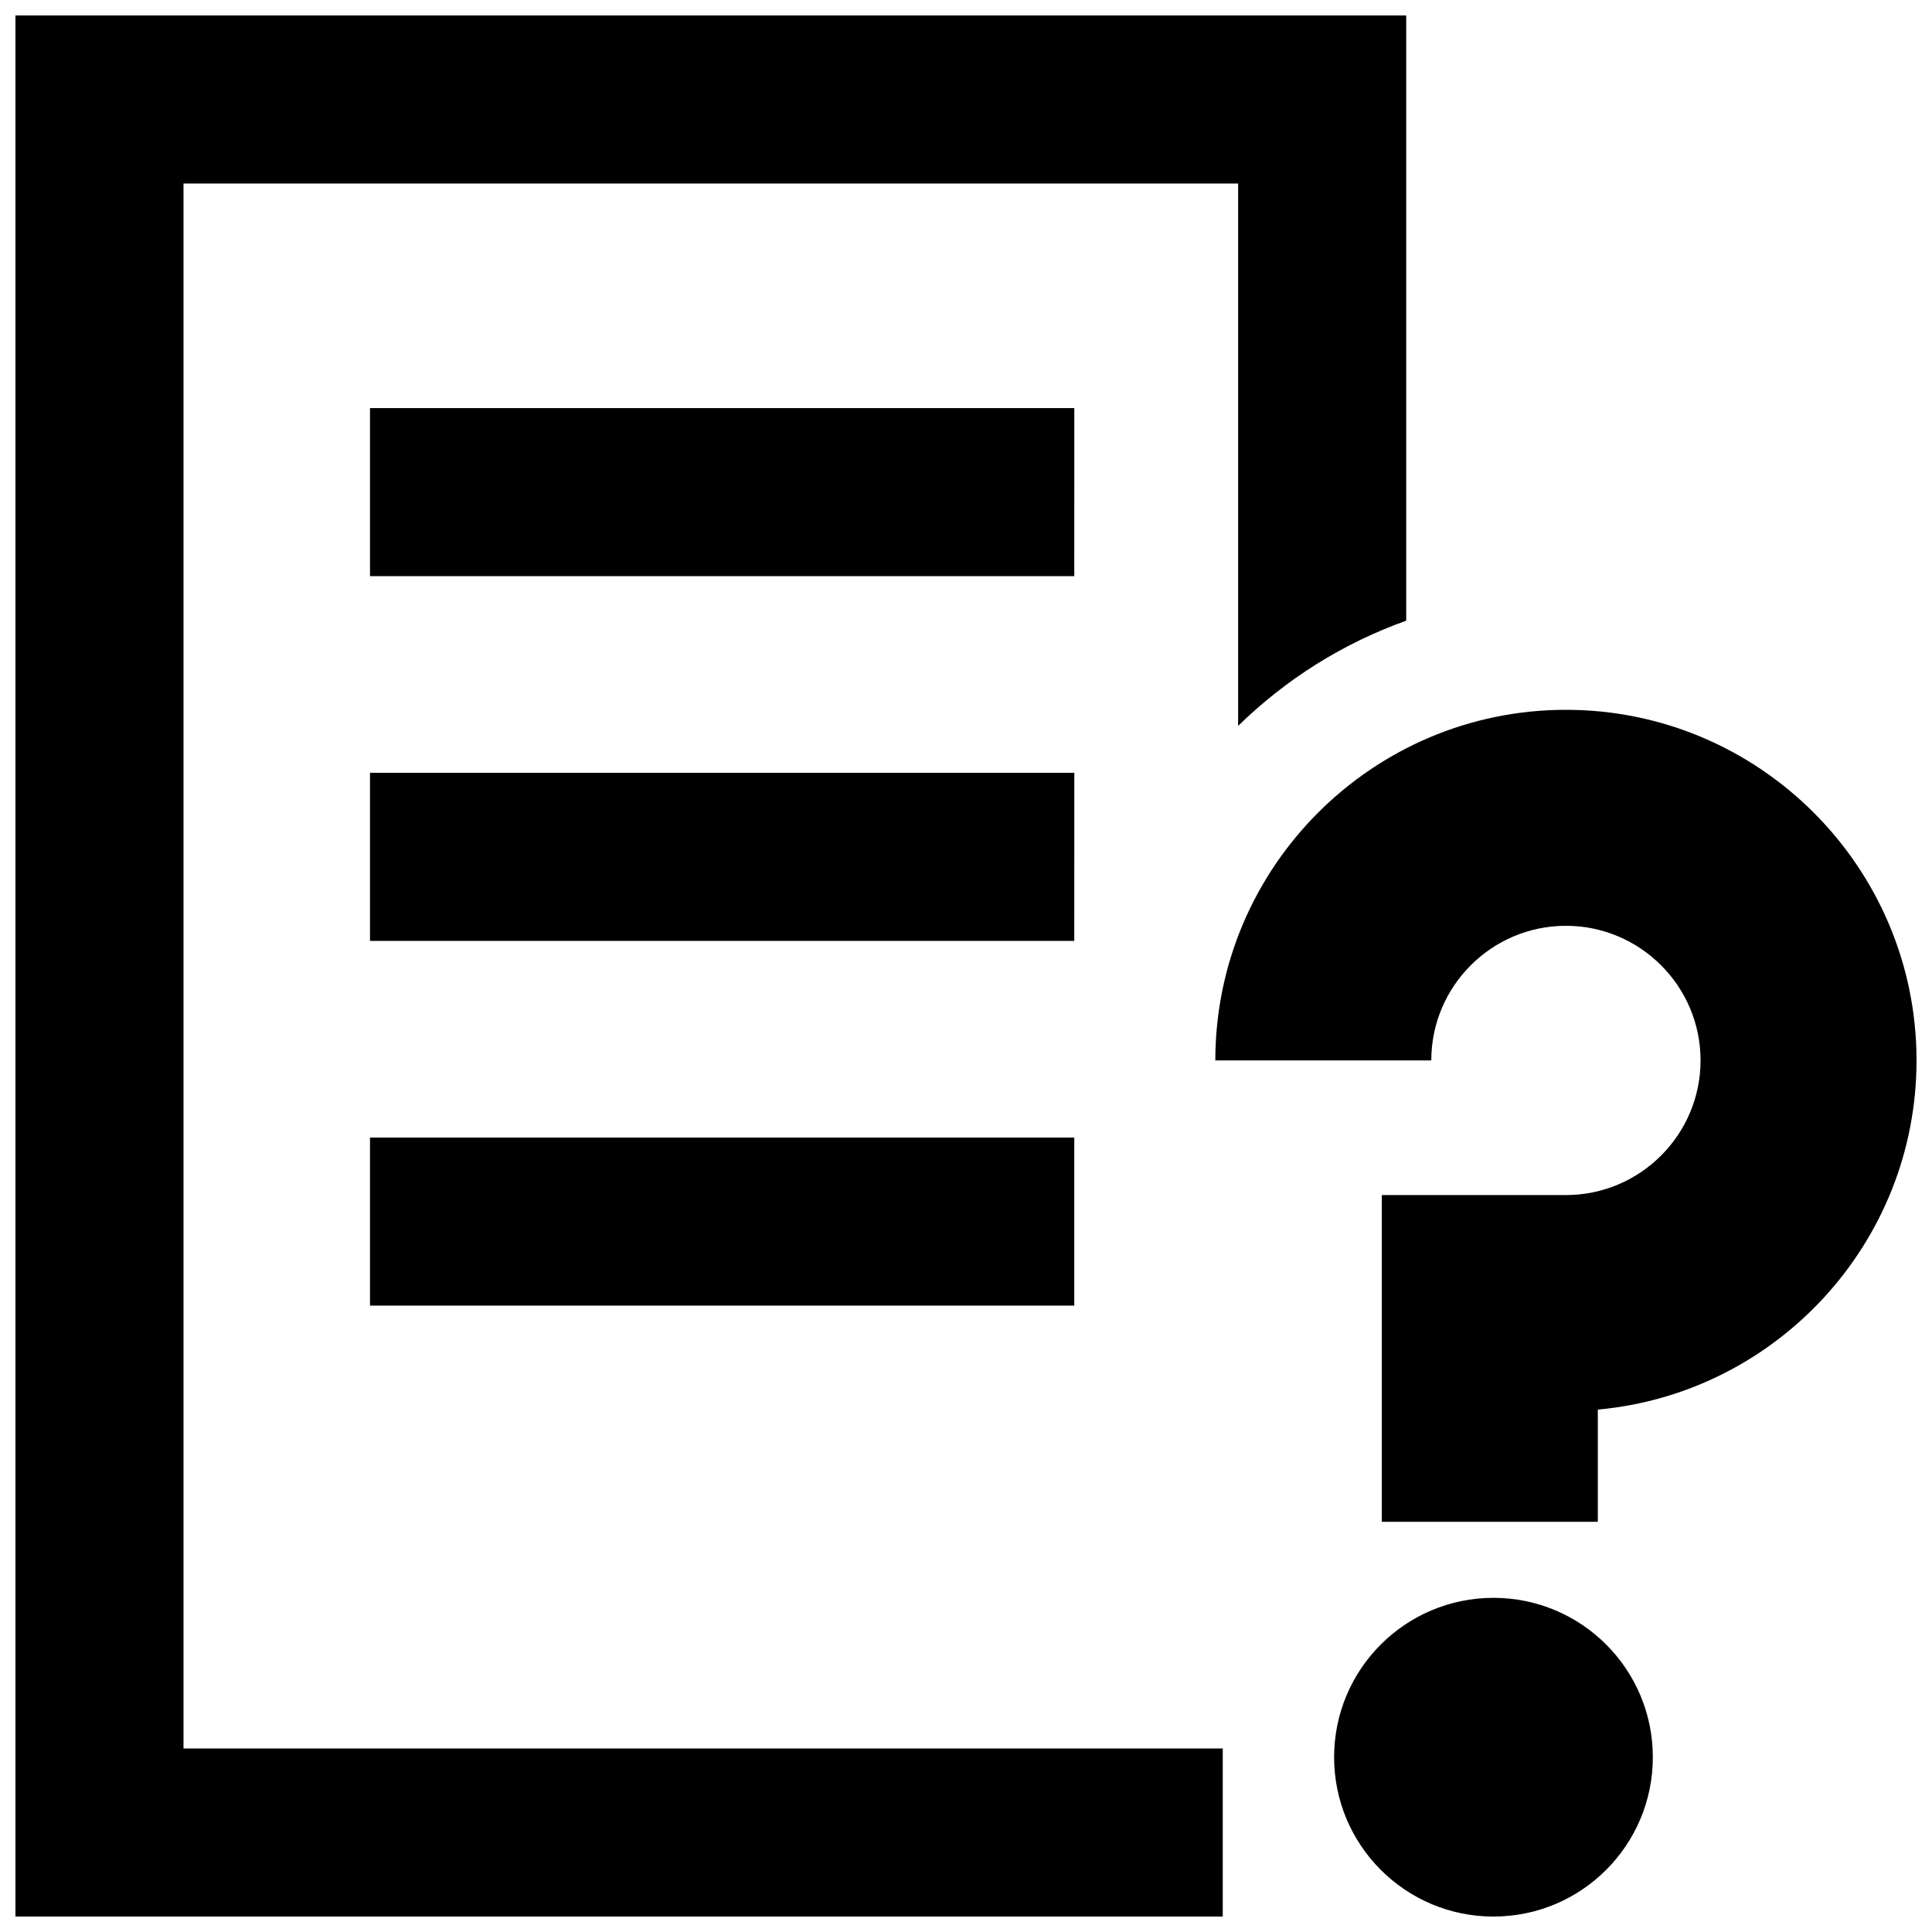 <?xml version="1.0" encoding="UTF-8"?>
<!-- The Best Svg Icon site in the world: iconSvg.co, Visit us! https://iconsvg.co -->
<svg width="800px" height="800px" version="1.1" viewBox="144 144 512 512" xmlns="http://www.w3.org/2000/svg">
 <defs>
  <clipPath id="a">
   <path d="m148.09 148.09h503.81v503.81h-503.81z"/>
  </clipPath>
 </defs>
 <g clip-path="url(#a)">
  <path d="m516.66 308.49c-16.859 6.012-32.012 15.609-44.543 27.887l0.004-143.74h-279.49v414.73h275.41v44.539h-319.95v-503.81h368.57zm-87.957-56.344h-186.65v44.535h186.64zm0 96.66h-186.65v44.543h186.64zm-186.65 141.2h186.64v-44.543h-186.64zm297.73 77.438c-23.32 0-42.23 18.906-42.23 42.23 0 23.328 18.906 42.234 42.23 42.234 23.32 0 42.234-18.906 42.234-42.234 0-23.324-18.914-42.23-42.234-42.23zm27.656-20.152v-29.734c47.285-4.285 84.461-44.152 84.461-92.535 0-51.23-41.68-92.914-92.914-92.914-51.23 0-92.914 41.68-92.914 92.914h57.234c0-19.668 16.008-35.676 35.68-35.676s35.68 16.008 35.68 35.676c0 19.672-16.008 35.68-35.68 35.68h-48.789v86.59z"/>
 </g>
</svg>